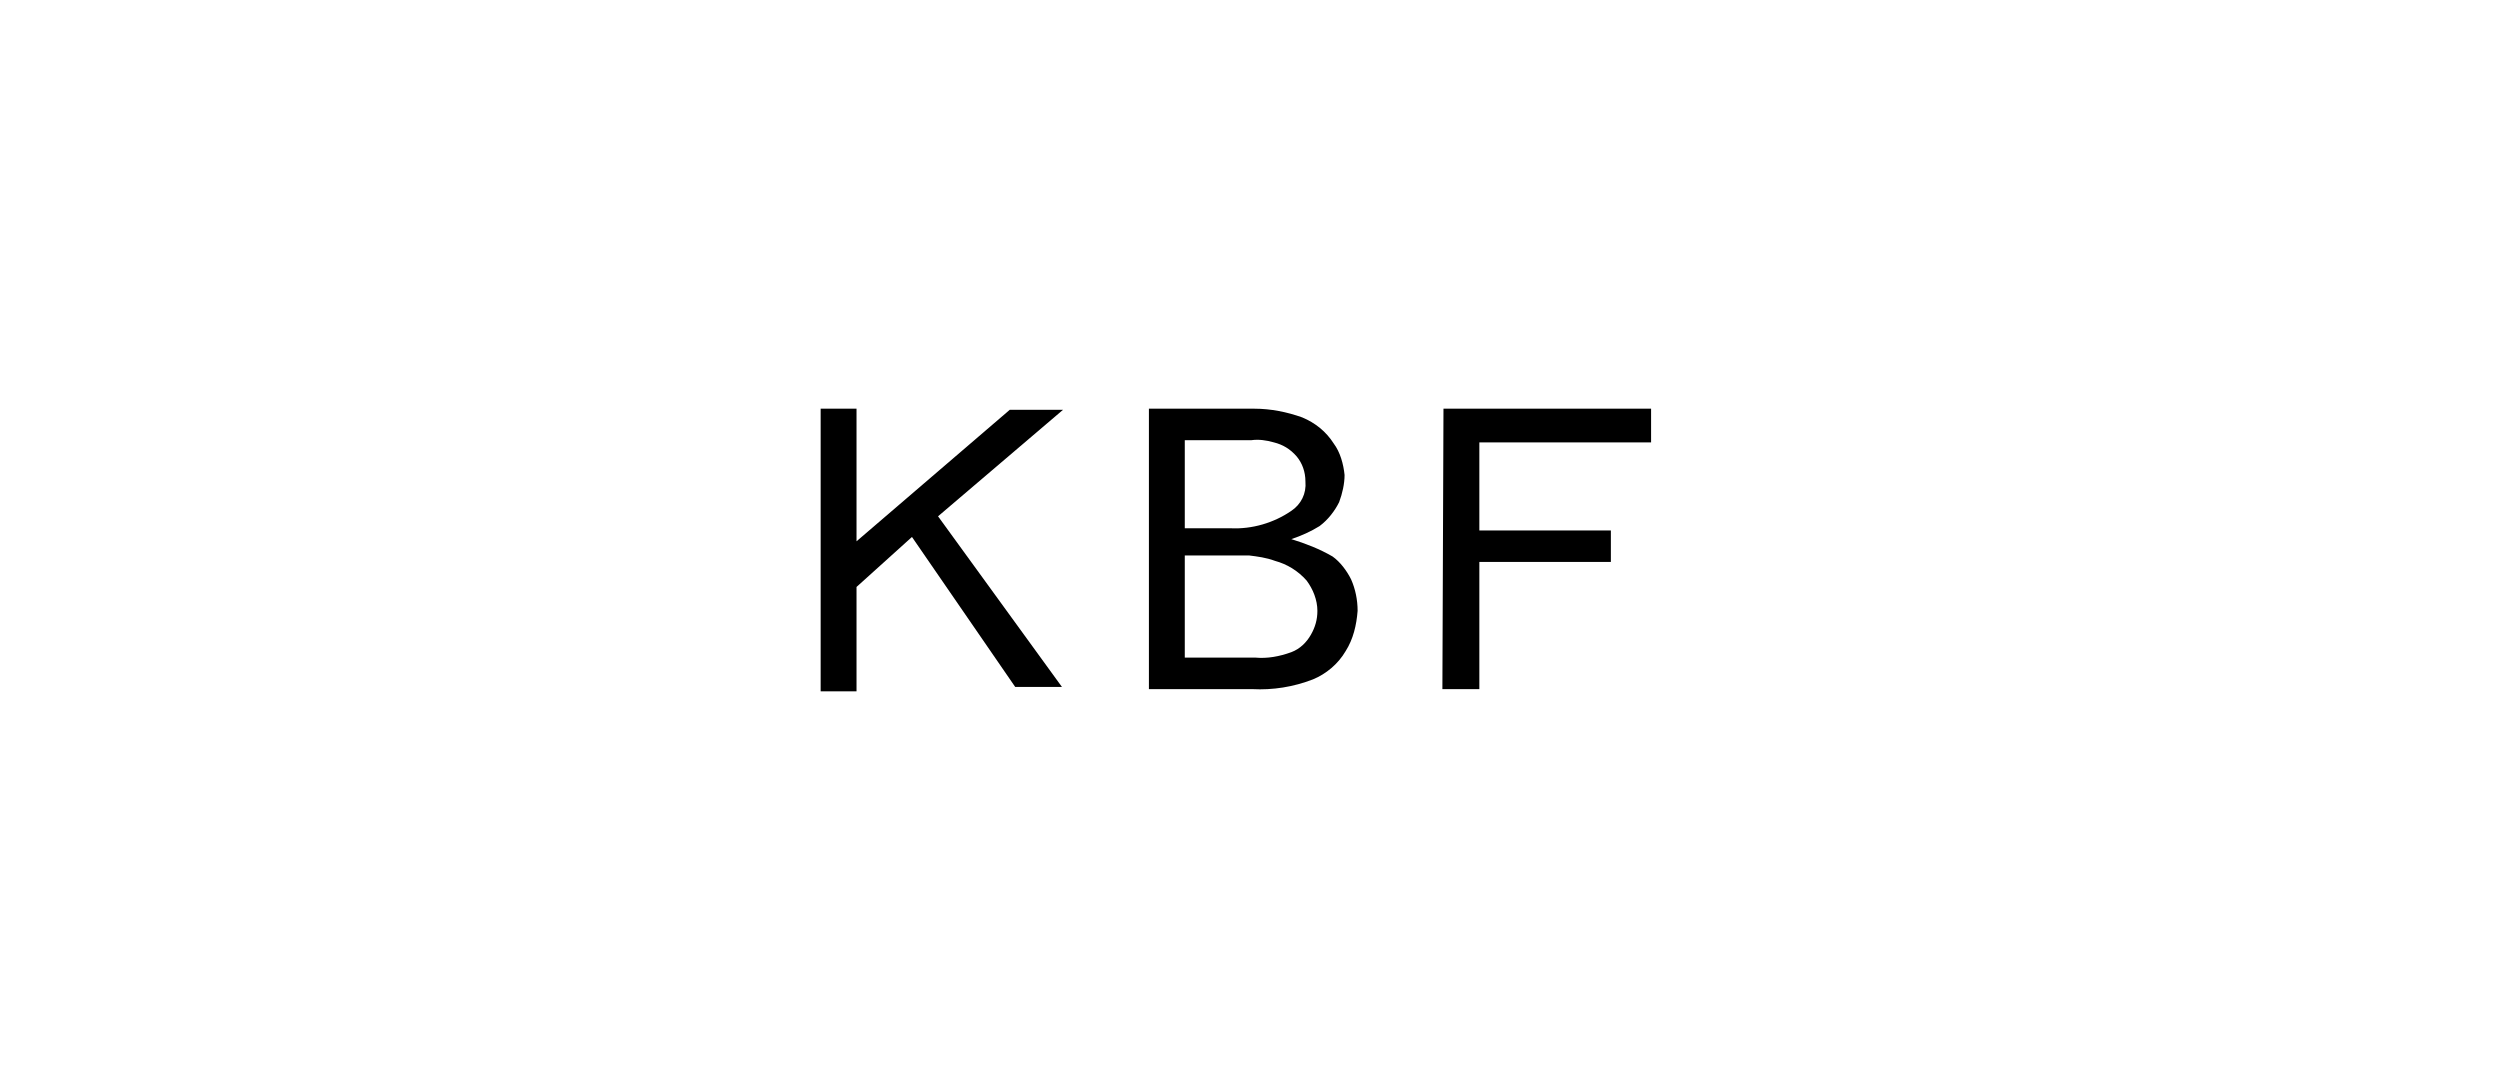 <?xml version="1.0" encoding="utf-8"?>
<!-- Generator: Adobe Illustrator 24.3.2, SVG Export Plug-In . SVG Version: 6.00 Build 0)  -->
<svg version="1.1" id="レイヤー_1" xmlns="http://www.w3.org/2000/svg" xmlns:xlink="http://www.w3.org/1999/xlink" x="0px"
	 y="0px" viewBox="0 0 230 100" style="enable-background:new 0 0 230 100;" xml:space="preserve">
<path d="M75.5,37.6h3.3v12.2l14.1-12.1h4.9l-11.5,9.8l11.4,15.7h-4.3l-9.5-13.8L78.8,54v9.6h-3.3V37.6z"/>
<path d="M117.3,51.6c1.1,0.3,2.1,0.9,2.9,1.8c0.6,0.8,1,1.8,1,2.8c0,0.8-0.2,1.5-0.6,2.2c-0.4,0.7-1,1.3-1.8,1.6
	c-1.1,0.4-2.2,0.6-3.3,0.5H109v-9.4h5.9C115.7,51.2,116.5,51.3,117.3,51.6z M117.2,40.7c0.8,0.2,1.5,0.6,2.1,1.3
	c0.5,0.6,0.8,1.4,0.8,2.3c0.1,1.1-0.4,2.1-1.3,2.7c-1.6,1.1-3.6,1.7-5.6,1.6H109v-8.1h6.1C115.8,40.4,116.5,40.5,117.2,40.7z
	 M120.8,62.5c1.2-0.5,2.3-1.4,3-2.6c0.7-1.1,1-2.4,1.1-3.7c0-1-0.2-2-0.6-2.9c-0.4-0.8-1-1.6-1.7-2.1c-1.2-0.7-2.5-1.2-3.8-1.6
	c0.9-0.3,1.8-0.7,2.6-1.2c0.8-0.6,1.4-1.4,1.8-2.2c0.3-0.8,0.5-1.7,0.5-2.5c-0.1-1-0.4-2.1-1-2.9c-0.7-1.1-1.7-1.9-2.9-2.4
	c-1.4-0.5-2.9-0.8-4.4-0.8h-9.7v25.8h9.5C117.1,63.5,119,63.2,120.8,62.5L120.8,62.5z"/>
<path d="M132.8,37.6h19.1v3.1h-15.8v8.1h12.1v2.9h-12.1v11.7h-3.4L132.8,37.6L132.8,37.6z"/>
</svg>
